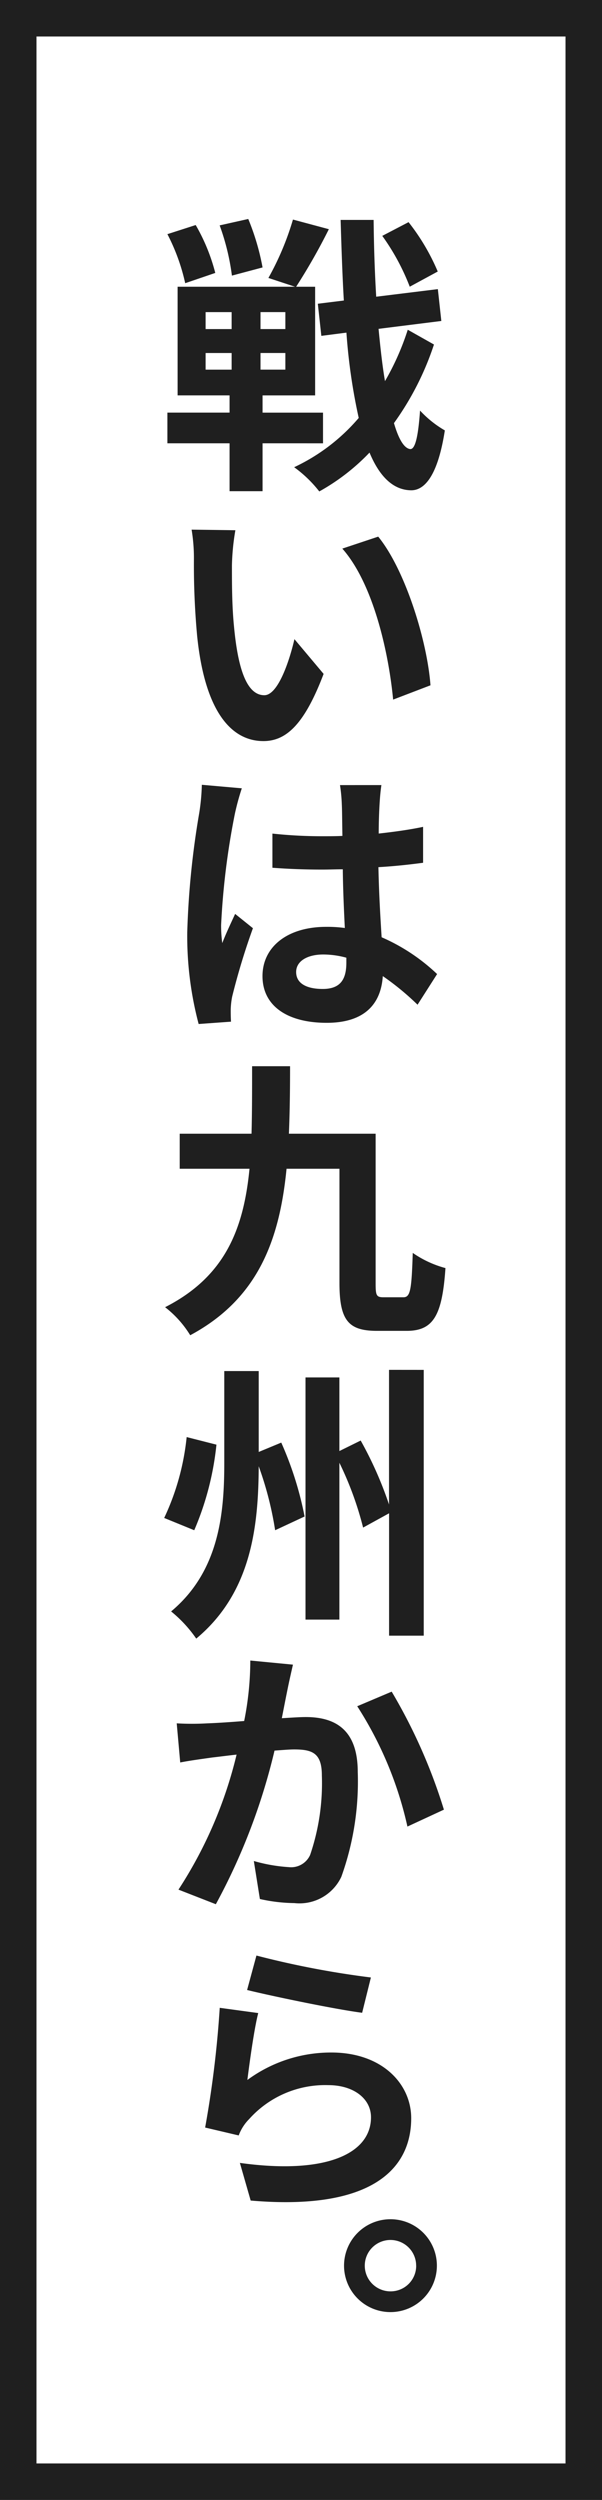<svg xmlns="http://www.w3.org/2000/svg" width="33" height="137" viewBox="0 0 33 137">
  <g id="グループ_1326" data-name="グループ 1326" transform="translate(-335.7 -1208)">
    <g id="長方形_648" data-name="長方形 648" transform="translate(335.7 1208)" fill="#fff" stroke="#1f1f1f" stroke-width="2">
      <rect width="33" height="137" stroke="none"/>
      <rect x="1" y="1" width="31" height="135" fill="none"/>
    </g>
    <g id="グループ_1325" data-name="グループ 1325" transform="translate(345 1223.62)">
      <g id="グループ_2002" data-name="グループ 2002" transform="translate(-2299.386 -1891.635)">
        <path id="パス_2262" data-name="パス 2262" d="M2304.479,1900.308v2.625h-1.809v-2.625h-3.408v-1.681h3.408v-.945h-2.848v-5.954h6.434l-1.457-.481a15.456,15.456,0,0,0,1.346-3.2l1.968.528a33.067,33.067,0,0,1-1.793,3.154h1.041v5.954h-2.882v.945h3.314v1.681Zm-4.241-8.773a10.911,10.911,0,0,0-.976-2.688l1.552-.5a10.388,10.388,0,0,1,1.073,2.625Zm1.119,2.514h1.426v-.929h-1.426Zm0,2.224h1.426v-.912h-1.426Zm1.442-5.154a12.78,12.78,0,0,0-.672-2.753l1.568-.351a13.183,13.183,0,0,1,.784,2.656Zm2.93,2h-1.362v.929h1.362Zm0,2.241h-1.362v.912h1.362Zm8.146-.465a15.812,15.812,0,0,1-2.193,4.307c.256.88.56,1.393.9,1.424.274,0,.432-.736.529-2.112a5.793,5.793,0,0,0,1.36,1.088c-.416,2.689-1.217,3.313-1.889,3.281-.961-.031-1.7-.768-2.24-2.065a11.539,11.539,0,0,1-2.754,2.129,6.78,6.78,0,0,0-1.377-1.328,10.515,10.515,0,0,0,3.539-2.7,31.946,31.946,0,0,1-.674-4.675l-1.375.177-.193-1.761,1.426-.176c-.08-1.376-.129-2.849-.176-4.417h1.809c.015,1.472.062,2.88.142,4.208l3.379-.416.191,1.746-3.441.431c.1,1.041.207,2.018.352,2.865a14.25,14.25,0,0,0,1.248-2.816Zm-1.328-3.168a12.324,12.324,0,0,0-1.506-2.786l1.441-.752a11.743,11.743,0,0,1,1.6,2.706Z" fill="#1f1f1f"/>
        <path id="パス_2263" data-name="パス 2263" d="M2302.8,1906.992c0,1.008,0,2.193.111,3.329.209,2.257.672,3.793,1.666,3.793.737,0,1.36-1.824,1.649-3.073l1.6,1.905c-1.041,2.738-2.033,3.682-3.3,3.682-1.713,0-3.2-1.537-3.632-5.747a42.36,42.36,0,0,1-.178-4.241,9.491,9.491,0,0,0-.127-1.6l2.4.032A12.871,12.871,0,0,0,2302.8,1906.992Zm10.885,6.578-2.049.784c-.24-2.528-1.072-6.337-2.785-8.275l1.968-.656C2312.307,1907.248,2313.508,1911.153,2313.684,1913.57Z" fill="#1f1f1f"/>
        <path id="パス_2264" data-name="パス 2264" d="M2303.342,1919.215a13.552,13.552,0,0,0-.383,1.408,40.964,40.964,0,0,0-.752,6.083,7.164,7.164,0,0,0,.063.992c.209-.544.464-1.072.705-1.6l.976.784a37.4,37.4,0,0,0-1.137,3.745,4.147,4.147,0,0,0-.08.721c0,.175,0,.431.016.656l-1.775.128a18.814,18.814,0,0,1-.625-5.027,46.433,46.433,0,0,1,.656-6.53,11.392,11.392,0,0,0,.144-1.553Zm7.652-.177c-.049.32-.08.689-.1,1.025s-.048.928-.048,1.632c.847-.095,1.681-.208,2.433-.368v1.969c-.752.1-1.586.192-2.449.24.031,1.521.111,2.785.176,3.842a10.463,10.463,0,0,1,3.041,2.017l-1.072,1.68a14.6,14.6,0,0,0-1.905-1.568c-.095,1.488-.961,2.56-3.074,2.56-2.16,0-3.521-.927-3.521-2.56,0-1.6,1.361-2.7,3.49-2.7a7.019,7.019,0,0,1,1.023.063c-.047-.96-.1-2.112-.111-3.217-.385,0-.752.016-1.121.016-.928,0-1.809-.031-2.737-.1v-1.873a25.207,25.207,0,0,0,2.737.145c.369,0,.736,0,1.1-.017-.015-.767-.015-1.392-.033-1.728a8.754,8.754,0,0,0-.1-1.057Zm-1.922,9.46a4.857,4.857,0,0,0-1.263-.176c-.881,0-1.489.368-1.489.96,0,.657.623.929,1.457.929.959,0,1.295-.512,1.295-1.44Z" fill="#1f1f1f"/>
        <path id="パス_2265" data-name="パス 2265" d="M2312.2,1947.107c.383,0,.448-.416.512-2.432a5.73,5.73,0,0,0,1.793.832c-.178,2.593-.656,3.441-2.129,3.441h-1.617c-1.568,0-2.065-.56-2.065-2.625v-6.259h-2.9c-.383,3.89-1.553,7.124-5.281,9.124a5.717,5.717,0,0,0-1.377-1.537c3.3-1.68,4.306-4.305,4.627-7.587h-3.826v-1.92h3.937c.031-1.168.031-2.4.031-3.7h2.082c0,1.265-.015,2.514-.064,3.7h4.754v8.179c0,.672.031.784.431.784Z" fill="#1f1f1f"/>
        <path id="パス_2266" data-name="パス 2266" d="M2301.951,1955.184a16.009,16.009,0,0,1-1.217,4.69l-1.648-.673a13.608,13.608,0,0,0,1.232-4.433Zm3.553-.113a18.7,18.7,0,0,1,1.279,4.05l-1.615.753a18.623,18.623,0,0,0-.9-3.506c-.015,3.3-.4,6.931-3.425,9.445a7.077,7.077,0,0,0-1.377-1.49c2.625-2.192,2.914-5.345,2.914-8.115v-5.058h1.888v4.434Zm7.81-3.985v14.566h-1.9v-6.707l-1.424.784a18.158,18.158,0,0,0-1.3-3.553v8.595h-1.857V1951.5h1.857v4.034l1.168-.576a20.6,20.6,0,0,1,1.553,3.505v-7.379Z" fill="#1f1f1f"/>
        <path id="パス_2267" data-name="パス 2267" d="M2305.855,1968.559c-.095.463-.207,1.04-.32,1.616.529-.032.992-.064,1.313-.064,1.666,0,2.849.737,2.849,3.009a15.433,15.433,0,0,1-.9,5.746,2.536,2.536,0,0,1-2.576,1.441,8.953,8.953,0,0,1-1.889-.224L2304,1978a8.917,8.917,0,0,0,1.92.336,1.14,1.14,0,0,0,1.168-.672,12.193,12.193,0,0,0,.641-4.353c0-1.233-.528-1.425-1.522-1.425-.256,0-.623.032-1.072.064a33.939,33.939,0,0,1-3.217,8.419l-2.049-.8a23.629,23.629,0,0,0,3.186-7.4c-.561.064-1.057.128-1.344.16-.449.064-1.281.176-1.746.272l-.192-2.145a14.719,14.719,0,0,0,1.68,0c.481-.016,1.233-.064,2.018-.128a17.025,17.025,0,0,0,.336-3.314l2.338.225C2306.049,1967.662,2305.936,1968.158,2305.855,1968.559Zm8.565,6.627-2,.927a20.268,20.268,0,0,0-2.752-6.594l1.889-.8A29.85,29.85,0,0,1,2314.42,1975.186Z" fill="#1f1f1f"/>
        <path id="パス_2268" data-name="パス 2268" d="M2303.646,1990a7.715,7.715,0,0,1,4.61-1.505c2.769,0,4.371,1.713,4.371,3.6,0,2.865-2.289,5.074-8.8,4.513l-.592-2.064c4.708.656,7.188-.5,7.188-2.5,0-1.025-.961-1.761-2.338-1.761a5.588,5.588,0,0,0-4.338,1.857,2.506,2.506,0,0,0-.576.9l-1.84-.433a57.3,57.3,0,0,0,.8-6.562l2.111.288C2304.016,1987.2,2303.76,1989.1,2303.646,1990Zm6.772-5.618-.48,1.936c-1.584-.208-5.075-.944-6.307-1.249l.512-1.888A49.205,49.205,0,0,0,2310.418,1984.383Z" fill="#1f1f1f"/>
        <path id="パス_2269" data-name="パス 2269" d="M2314.035,2000.176a2.545,2.545,0,1,1-2.545-2.545A2.542,2.542,0,0,1,2314.035,2000.176Zm-1.137,0a1.408,1.408,0,1,0-1.408,1.408A1.4,1.4,0,0,0,2312.9,2000.176Z" fill="#1f1f1f"/>
      </g>
    </g>
  </g>
</svg>
